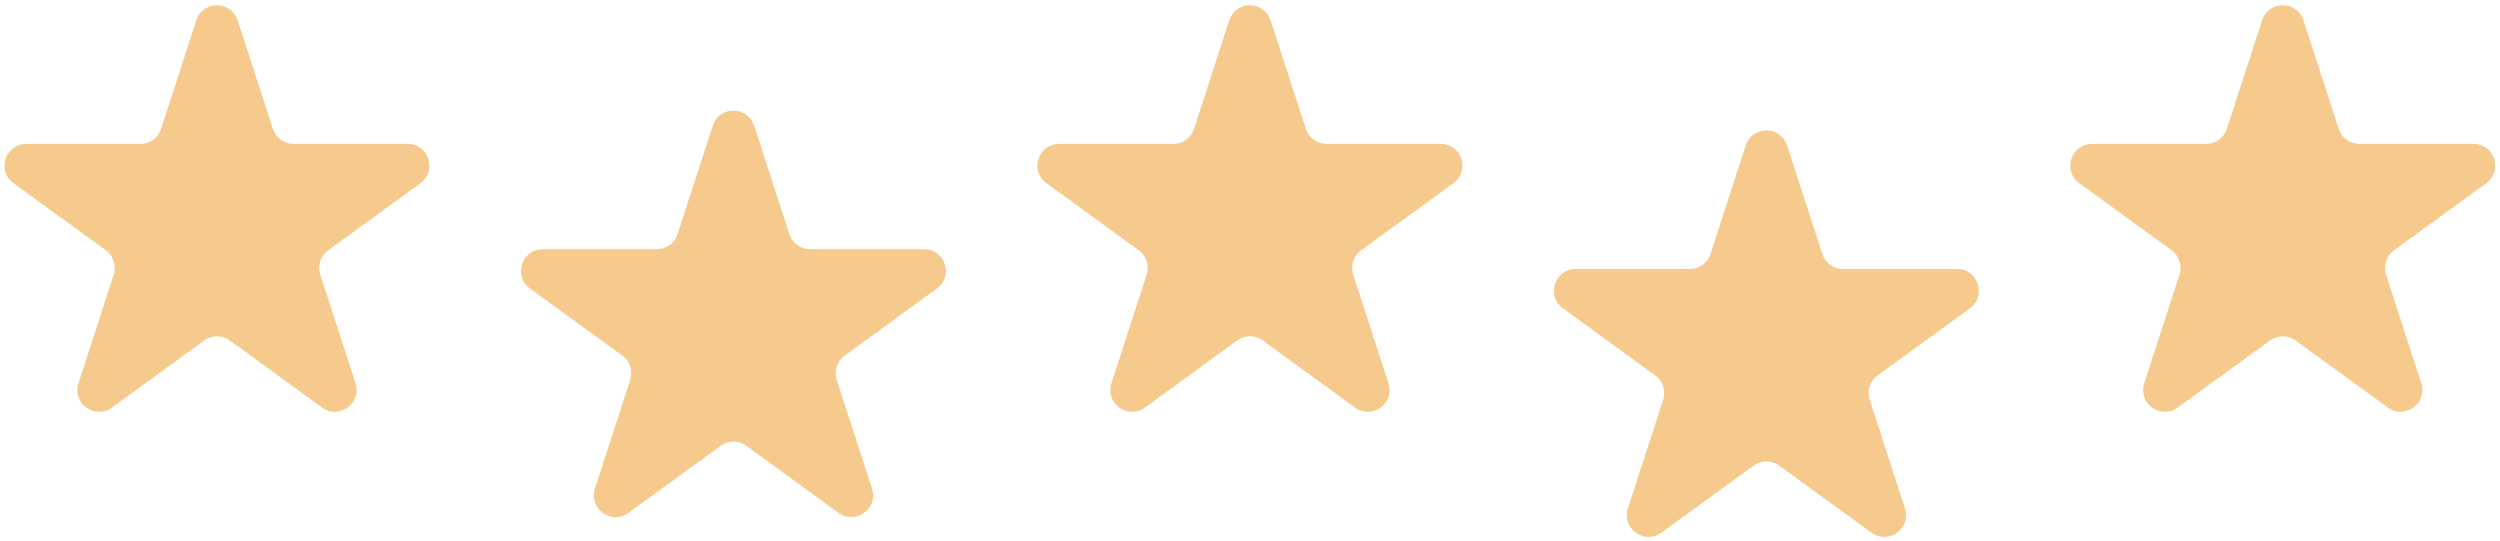 <svg width="217" height="47" viewBox="0 0 217 47" fill="none" xmlns="http://www.w3.org/2000/svg">
<path d="M20.63 1.76L23.69 11.19C23.94 11.97 24.67 12.49 25.48 12.49H35.39C37.21 12.49 37.97 14.82 36.5 15.9L28.48 21.73C27.82 22.21 27.54 23.06 27.8 23.84L30.86 33.27C31.42 35 29.44 36.45 27.96 35.38L19.94 29.55C19.28 29.07 18.39 29.07 17.73 29.55L9.71 35.38C8.23 36.45 6.25 35.01 6.81 33.27L9.87 23.84C10.12 23.06 9.85 22.21 9.19 21.73L1.17 15.9C-0.31 14.83 0.45 12.49 2.28 12.49H12.19C13.01 12.49 13.73 11.96 13.98 11.19L17.04 1.76C17.6 0.03 20.06 0.03 20.62 1.76H20.63Z" fill="#F5CA8C"/>
<path d="M65.46 10.9L68.52 20.33C68.77 21.11 69.5 21.63 70.31 21.63H80.22C82.04 21.63 82.8 23.96 81.33 25.04L73.31 30.87C72.65 31.35 72.37 32.2 72.63 32.98L75.69 42.41C76.25 44.14 74.27 45.59 72.79 44.52L64.77 38.69C64.11 38.21 63.22 38.21 62.56 38.69L54.54 44.52C53.06 45.59 51.08 44.15 51.64 42.41L54.7 32.98C54.95 32.2 54.68 31.35 54.02 30.87L46 25.04C44.52 23.97 45.28 21.63 47.11 21.63H57.02C57.84 21.63 58.56 21.1 58.81 20.33L61.87 10.9C62.43 9.17 64.89 9.17 65.45 10.9H65.46Z" fill="#F5CA8C"/>
<path d="M110.29 1.76L113.35 11.19C113.6 11.97 114.33 12.49 115.14 12.49H125.05C126.87 12.49 127.63 14.82 126.16 15.9L118.14 21.73C117.48 22.21 117.2 23.06 117.46 23.84L120.52 33.27C121.08 35 119.1 36.45 117.62 35.38L109.6 29.55C108.94 29.07 108.05 29.07 107.39 29.55L99.37 35.38C97.89 36.45 95.91 35.01 96.47 33.27L99.53 23.84C99.78 23.06 99.51 22.21 98.85 21.73L90.83 15.9C89.35 14.83 90.11 12.49 91.94 12.49H101.85C102.67 12.49 103.39 11.96 103.64 11.19L106.7 1.76C107.26 0.03 109.72 0.03 110.28 1.76H110.29Z" fill="#F5CA8C"/>
<path d="M155.12 12.62L158.18 22.05C158.43 22.83 159.16 23.35 159.97 23.35H169.88C171.7 23.35 172.46 25.68 170.99 26.76L162.97 32.59C162.31 33.07 162.03 33.92 162.29 34.7L165.35 44.13C165.91 45.86 163.93 47.31 162.45 46.24L154.43 40.41C153.77 39.93 152.88 39.93 152.22 40.41L144.2 46.24C142.72 47.31 140.74 45.87 141.3 44.13L144.36 34.7C144.61 33.92 144.34 33.07 143.68 32.59L135.66 26.76C134.18 25.69 134.94 23.35 136.77 23.35H146.68C147.5 23.35 148.22 22.82 148.47 22.05L151.53 12.62C152.09 10.89 154.55 10.89 155.11 12.62H155.12Z" fill="#F5CA8C"/>
<path d="M199.94 1.76L203 11.19C203.25 11.97 203.98 12.49 204.79 12.49H214.7C216.52 12.49 217.28 14.82 215.81 15.9L207.79 21.73C207.13 22.21 206.85 23.06 207.11 23.84L210.17 33.27C210.73 35 208.75 36.45 207.27 35.38L199.25 29.55C198.59 29.07 197.7 29.07 197.04 29.55L189.02 35.38C187.54 36.45 185.56 35.01 186.12 33.27L189.18 23.84C189.43 23.06 189.16 22.21 188.5 21.73L180.48 15.9C179 14.83 179.76 12.49 181.59 12.49H191.5C192.32 12.49 193.04 11.96 193.29 11.19L196.35 1.76C196.91 0.03 199.37 0.03 199.93 1.76H199.94Z" fill="#F5CA8C"/>
</svg>
